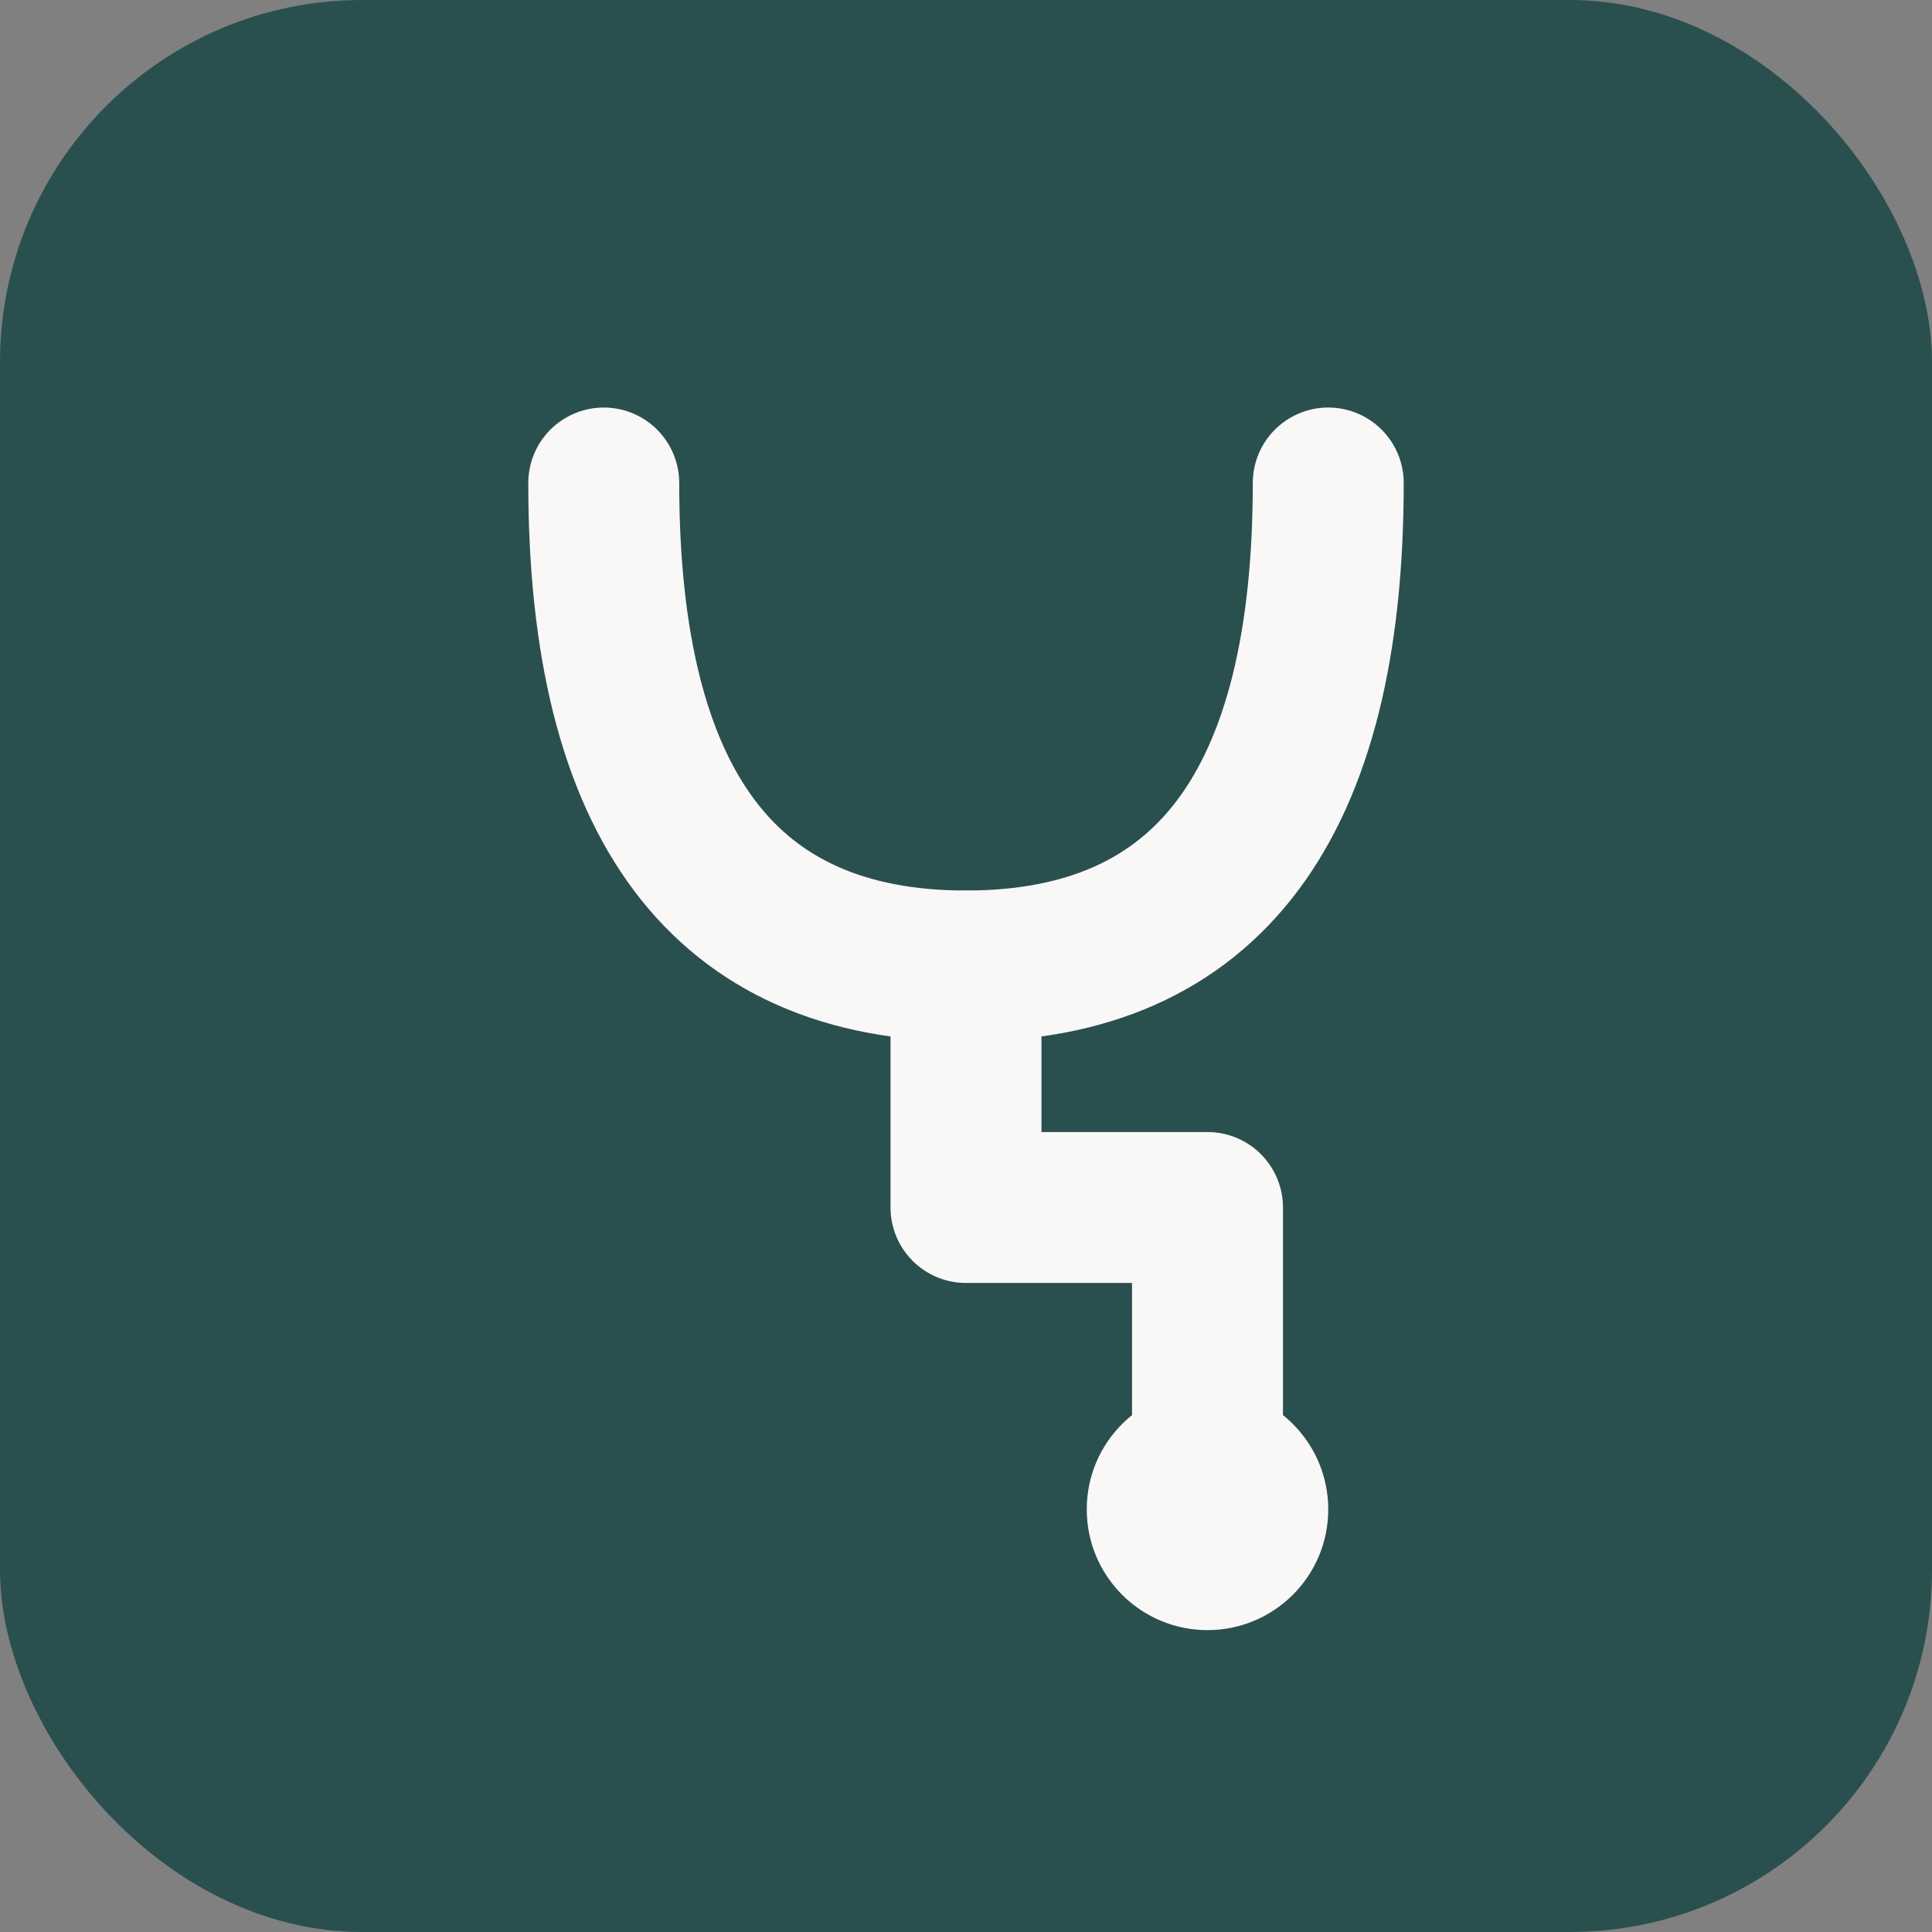 <svg xmlns="http://www.w3.org/2000/svg" viewBox="0 0 32 32">
  <rect x="0" y="0" width="32" height="32" fill="#808080" stroke="none"/>
  <rect width="32" height="32" rx="6" fill="#2A4F4F"/>
  <path d="M10 8 Q10 16 16 16 M22 8 Q22 16 16 16"
        stroke="#F9F8F6" stroke-width="2.5" stroke-linecap="round" fill="none"/>
  <path d="M16 16 L16 20 L20 20 L20 24"
        stroke="#F9F8F6" stroke-width="2.5" stroke-linecap="round" stroke-linejoin="round" fill="none"/>
  <circle cx="20" cy="25" r="2" fill="#F9F8F6"/>
</svg>
